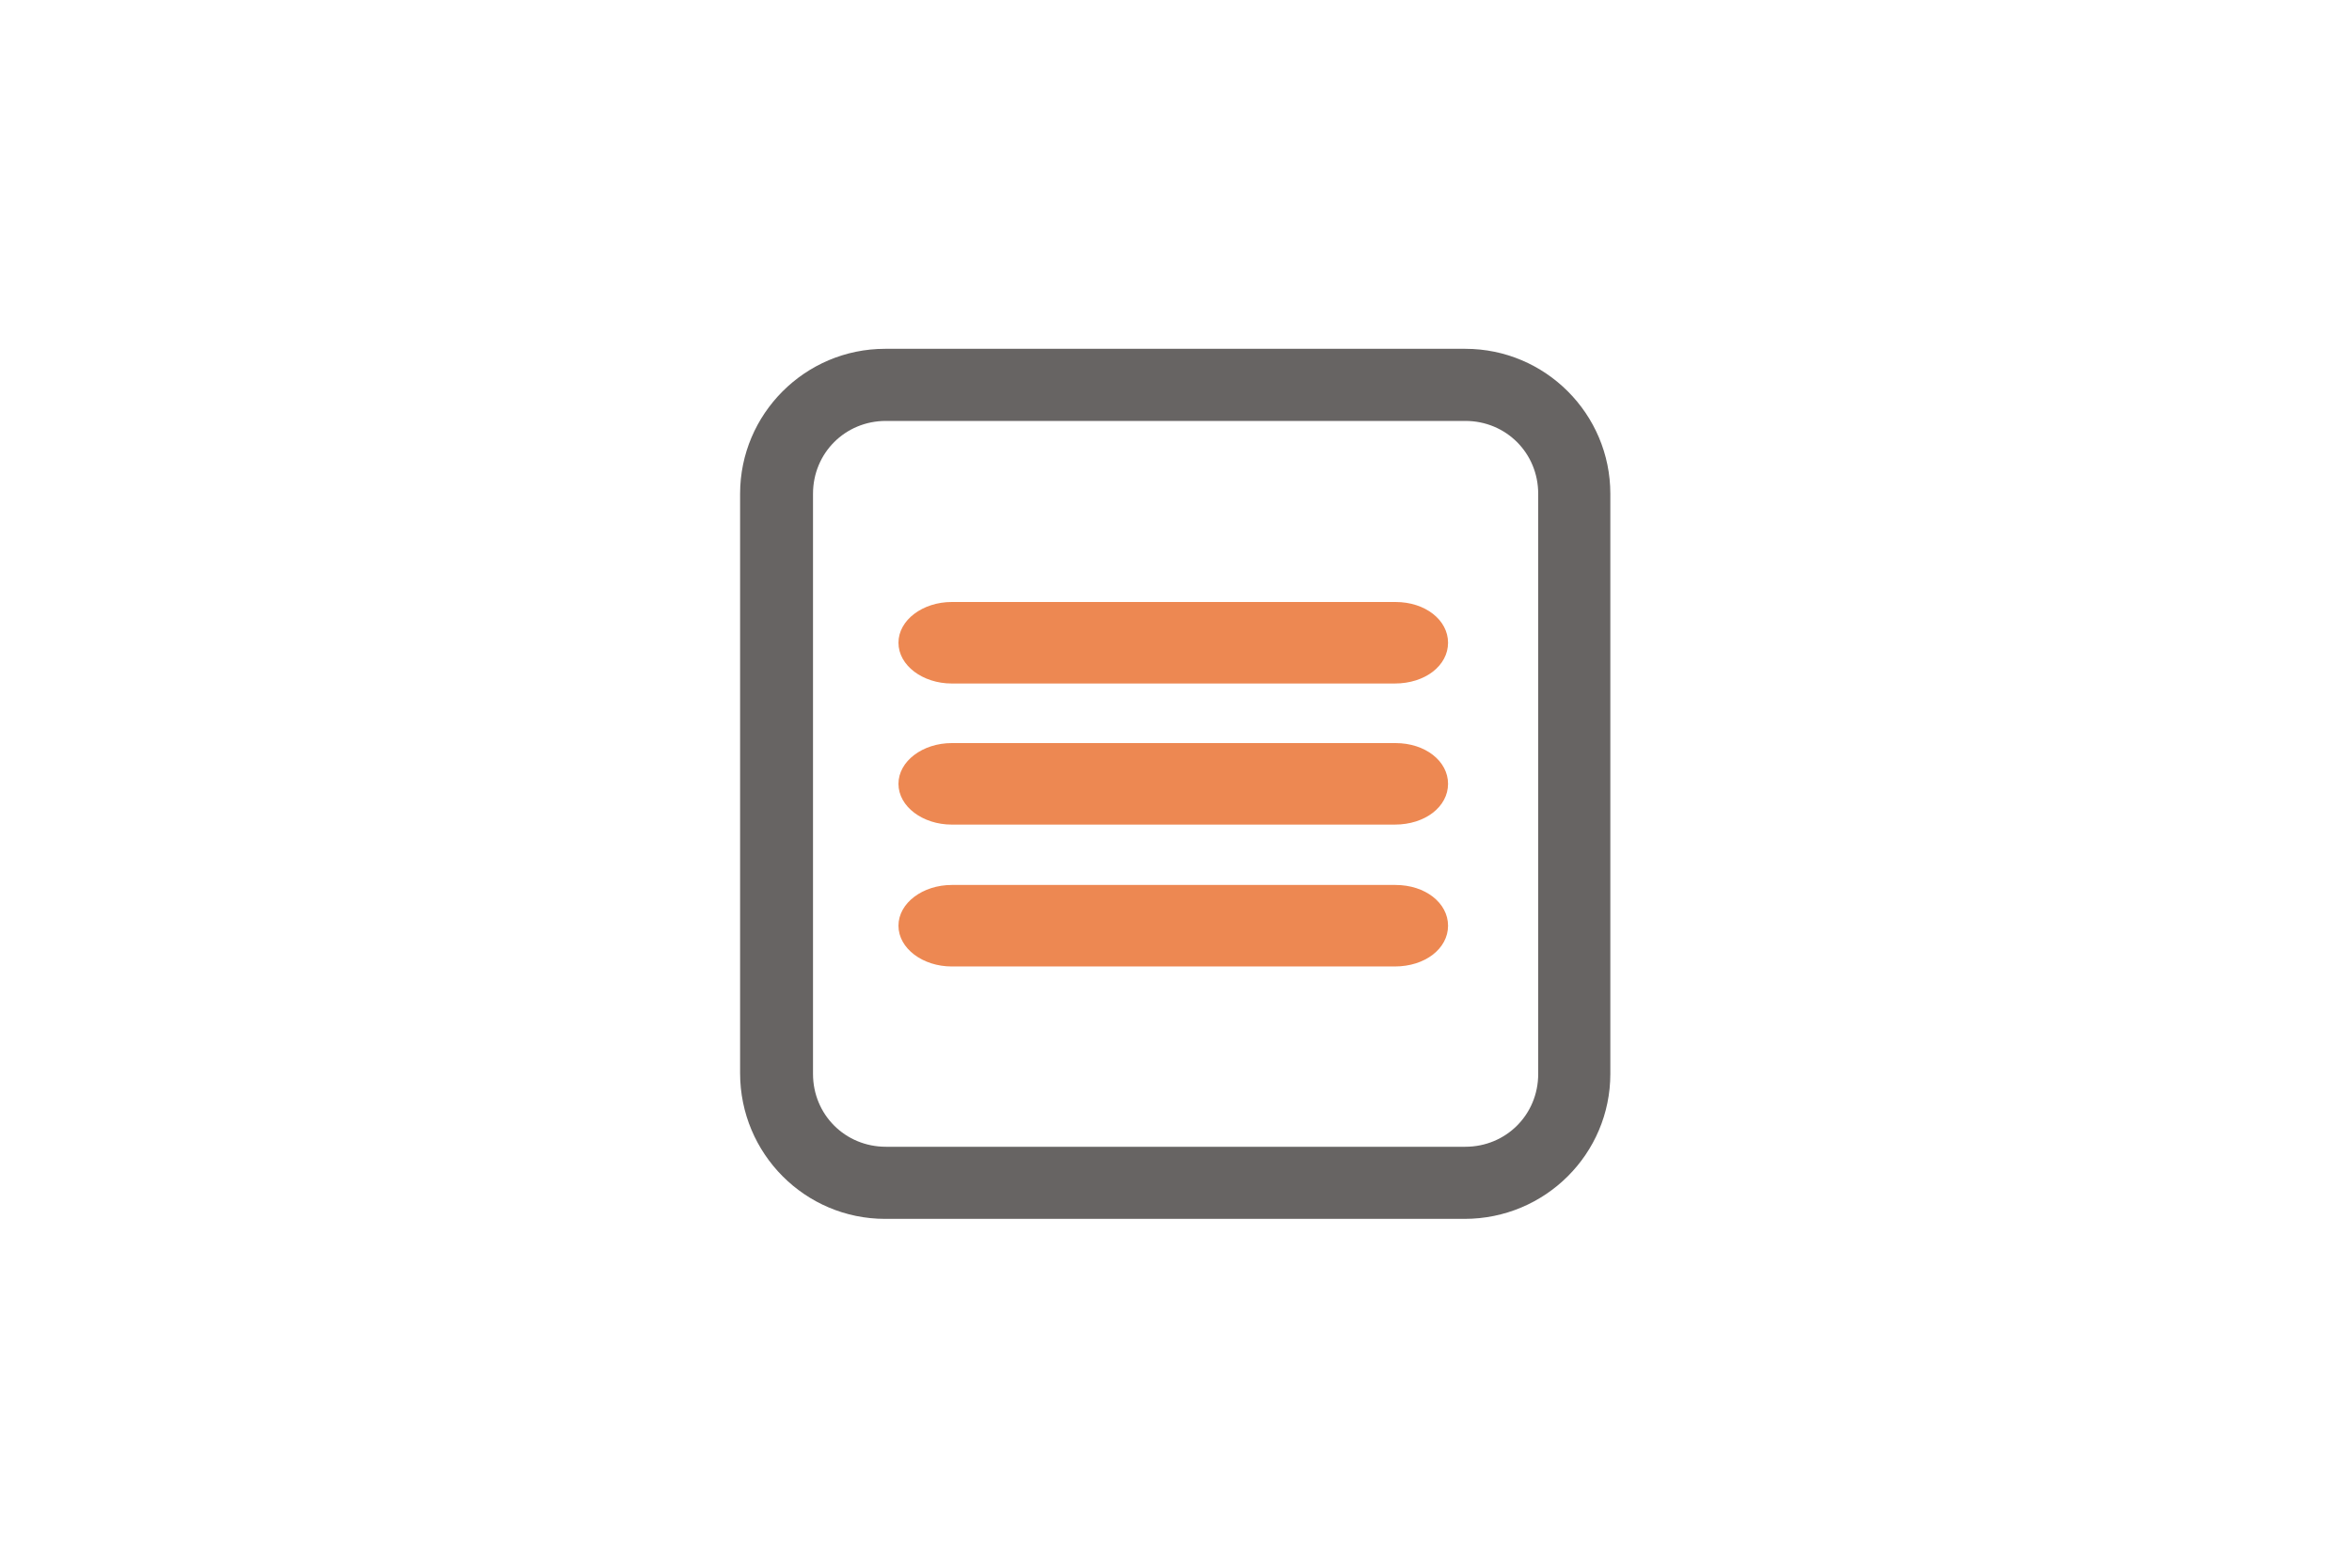 <?xml version="1.0" encoding="UTF-8"?>
<svg xmlns="http://www.w3.org/2000/svg" version="1.1" viewBox="0 0 300 200">
  <defs>
    <style>
      .cls-1 {
        fill: #ed8852;
      }

      .cls-2 {
        fill: #676463;
      }
    </style>
  </defs>
  <!-- Generator: Adobe Illustrator 28.6.0, SVG Export Plug-In . SVG Version: 1.2.0 Build 709)  -->
  <g>
    <g id="_圖層_1" data-name="圖層_1">
      <g id="list-square-rounded-interface-symbol">
        <path id="_形状" data-name="形状" class="cls-2" d="M187,44.5h-74.1c-10.2,0-18.5,8.3-18.5,18.5v73.9c0,10.3,8.3,18.6,18.5,18.6h73.9c10.3,0,18.6-8.3,18.6-18.5V63c0-10.2-8.3-18.5-18.5-18.5ZM196.2,137c0,5.2-4.1,9.3-9.3,9.3h-73.9c-5.2,0-9.3-4.1-9.3-9.3V63c0-5.2,4.1-9.3,9.3-9.3h73.9c5.2,0,9.3,4.1,9.3,9.3v74.1Z"/>
        <path id="_路径" data-name="路径" class="cls-1" d="M178.1,76.8h-56.7c-3.7,0-6.8,2.3-6.8,5.2s3.1,5.2,6.8,5.2h56.5c3.9,0,6.8-2.3,6.8-5.2s-2.9-5.2-6.7-5.2Z"/>
        <path id="_路径-2" data-name="路径" class="cls-1" d="M178.1,94.8h-56.7c-3.7,0-6.8,2.3-6.8,5.2s3.1,5.2,6.8,5.2h56.5c3.9,0,6.8-2.3,6.8-5.2s-2.9-5.2-6.7-5.2Z"/>
        <path id="_路径-3" data-name="路径" class="cls-1" d="M178.1,112.9h-56.7c-3.7,0-6.8,2.3-6.8,5.2s3.1,5.2,6.8,5.2h56.5c3.9,0,6.8-2.3,6.8-5.2s-2.9-5.2-6.7-5.2Z"/>
      </g>
    </g>
  </g>
</svg>